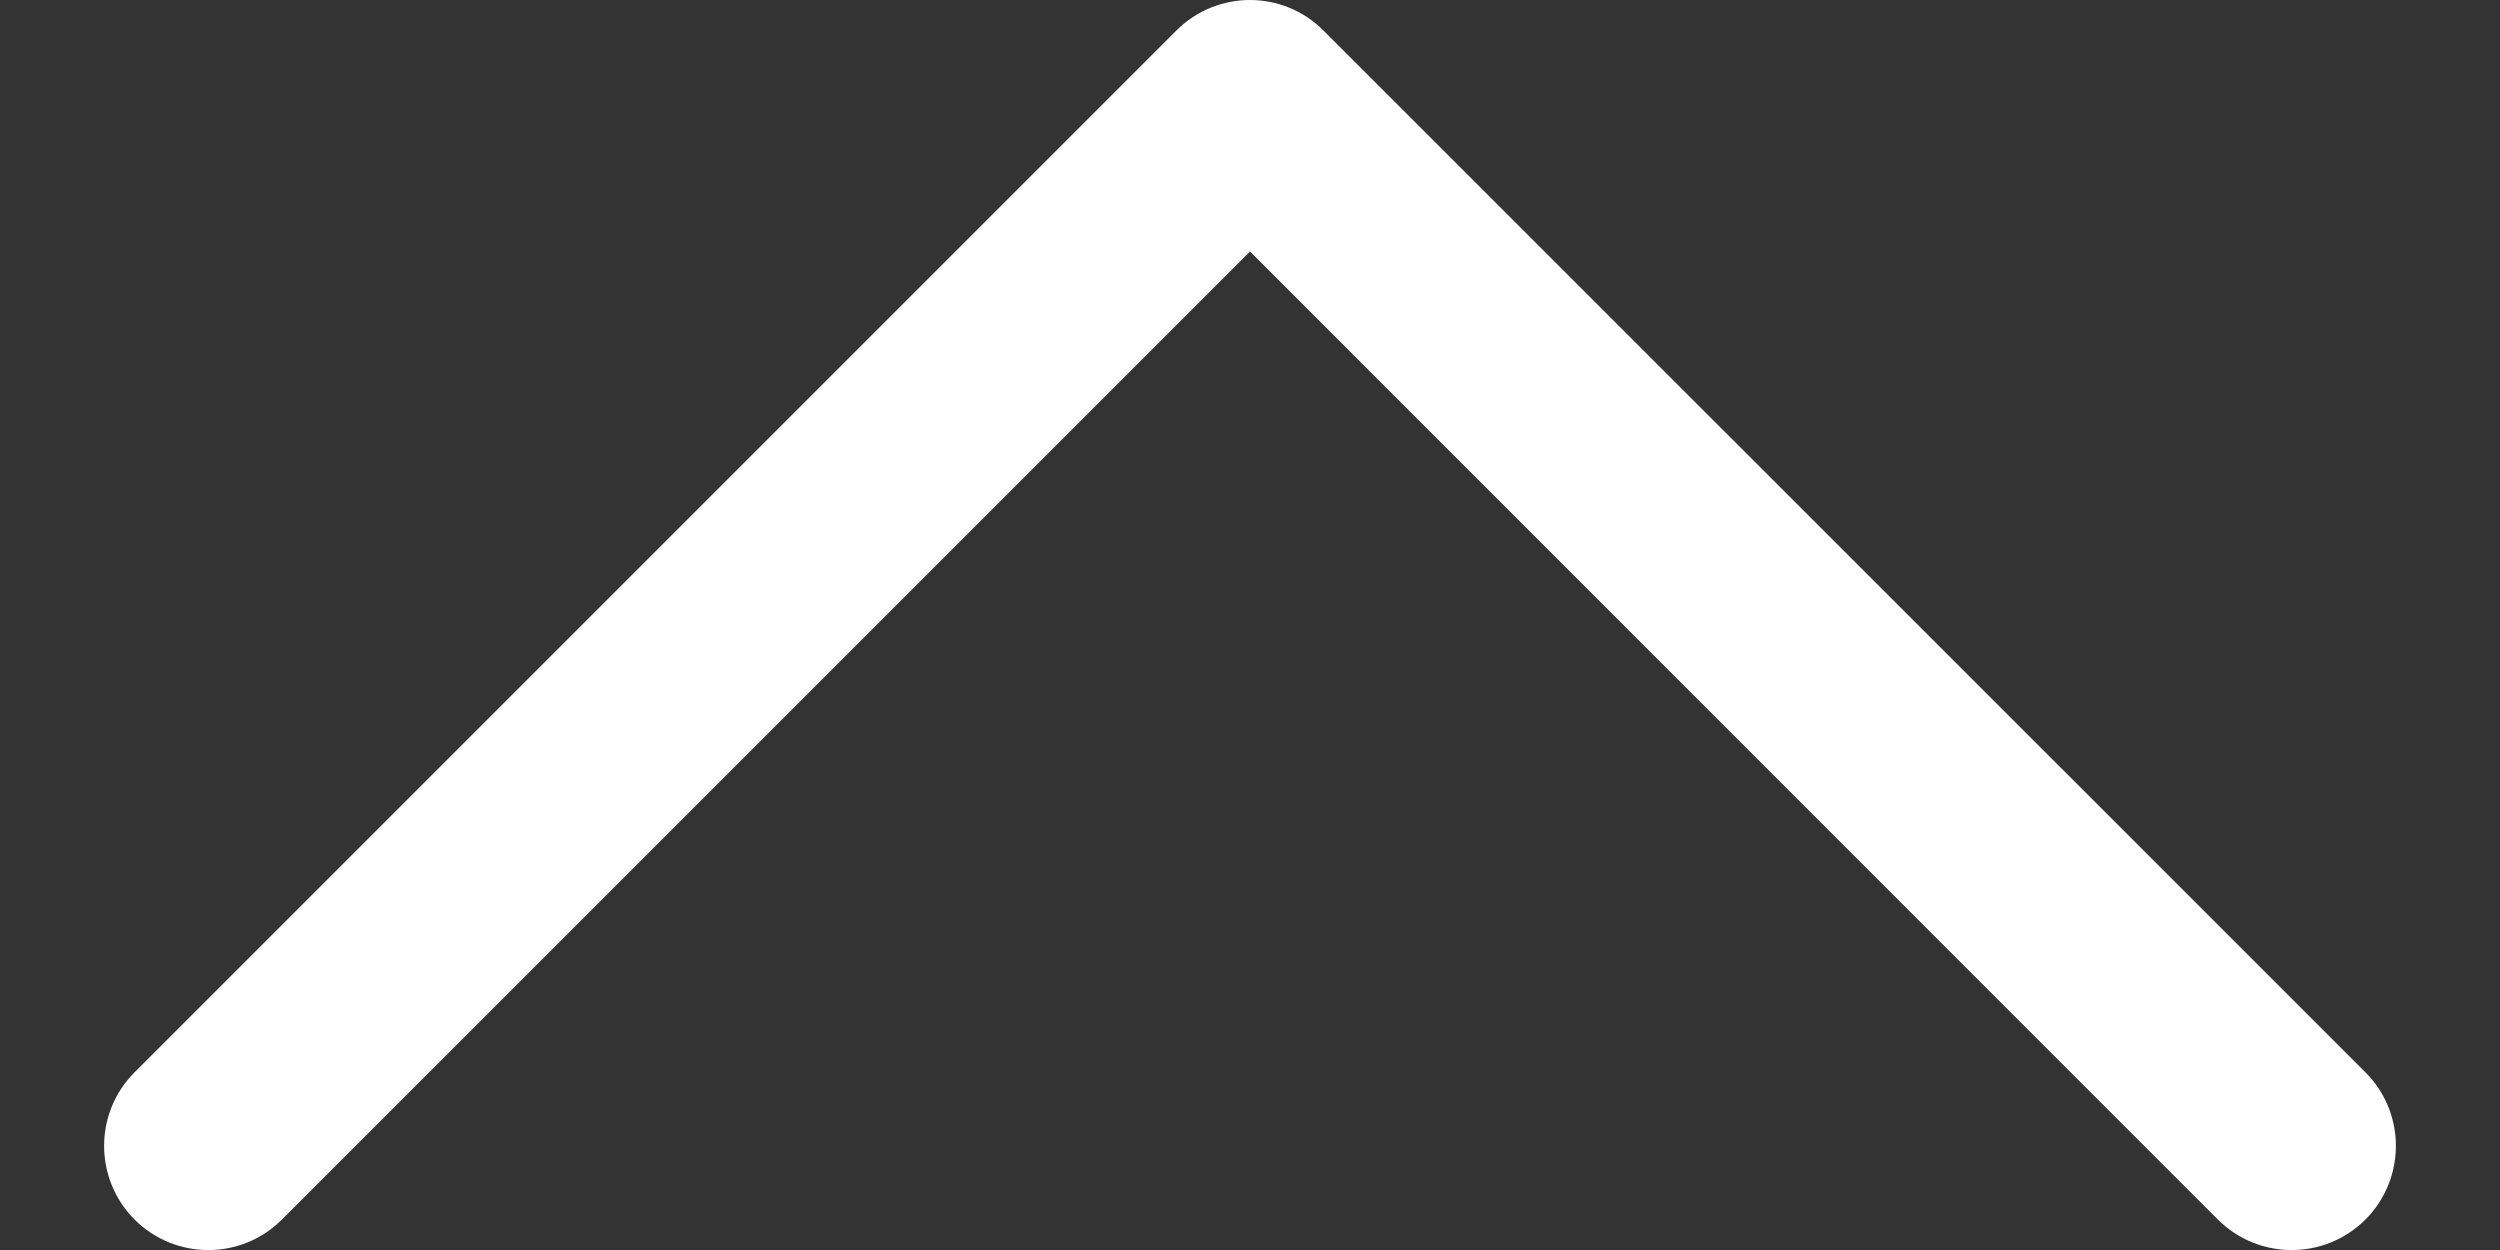 <svg width="12" height="6" viewBox="0 0 12 6" fill="none" xmlns="http://www.w3.org/2000/svg">
<rect x="0" y="0" width="12" height="6" fill="#333333" stroke="none"/>
<path d="M10.646 5.854C10.842 6.049 11.158 6.049 11.354 5.854C11.549 5.658 11.549 5.342 11.354 5.147L6.353 0.147C6.158 -0.049 5.842 -0.049 5.646 0.147L0.646 5.147C0.451 5.342 0.451 5.658 0.646 5.854C0.842 6.049 1.158 6.049 1.353 5.854L6 1.207L10.646 5.854Z" fill="white"/>
</svg>
